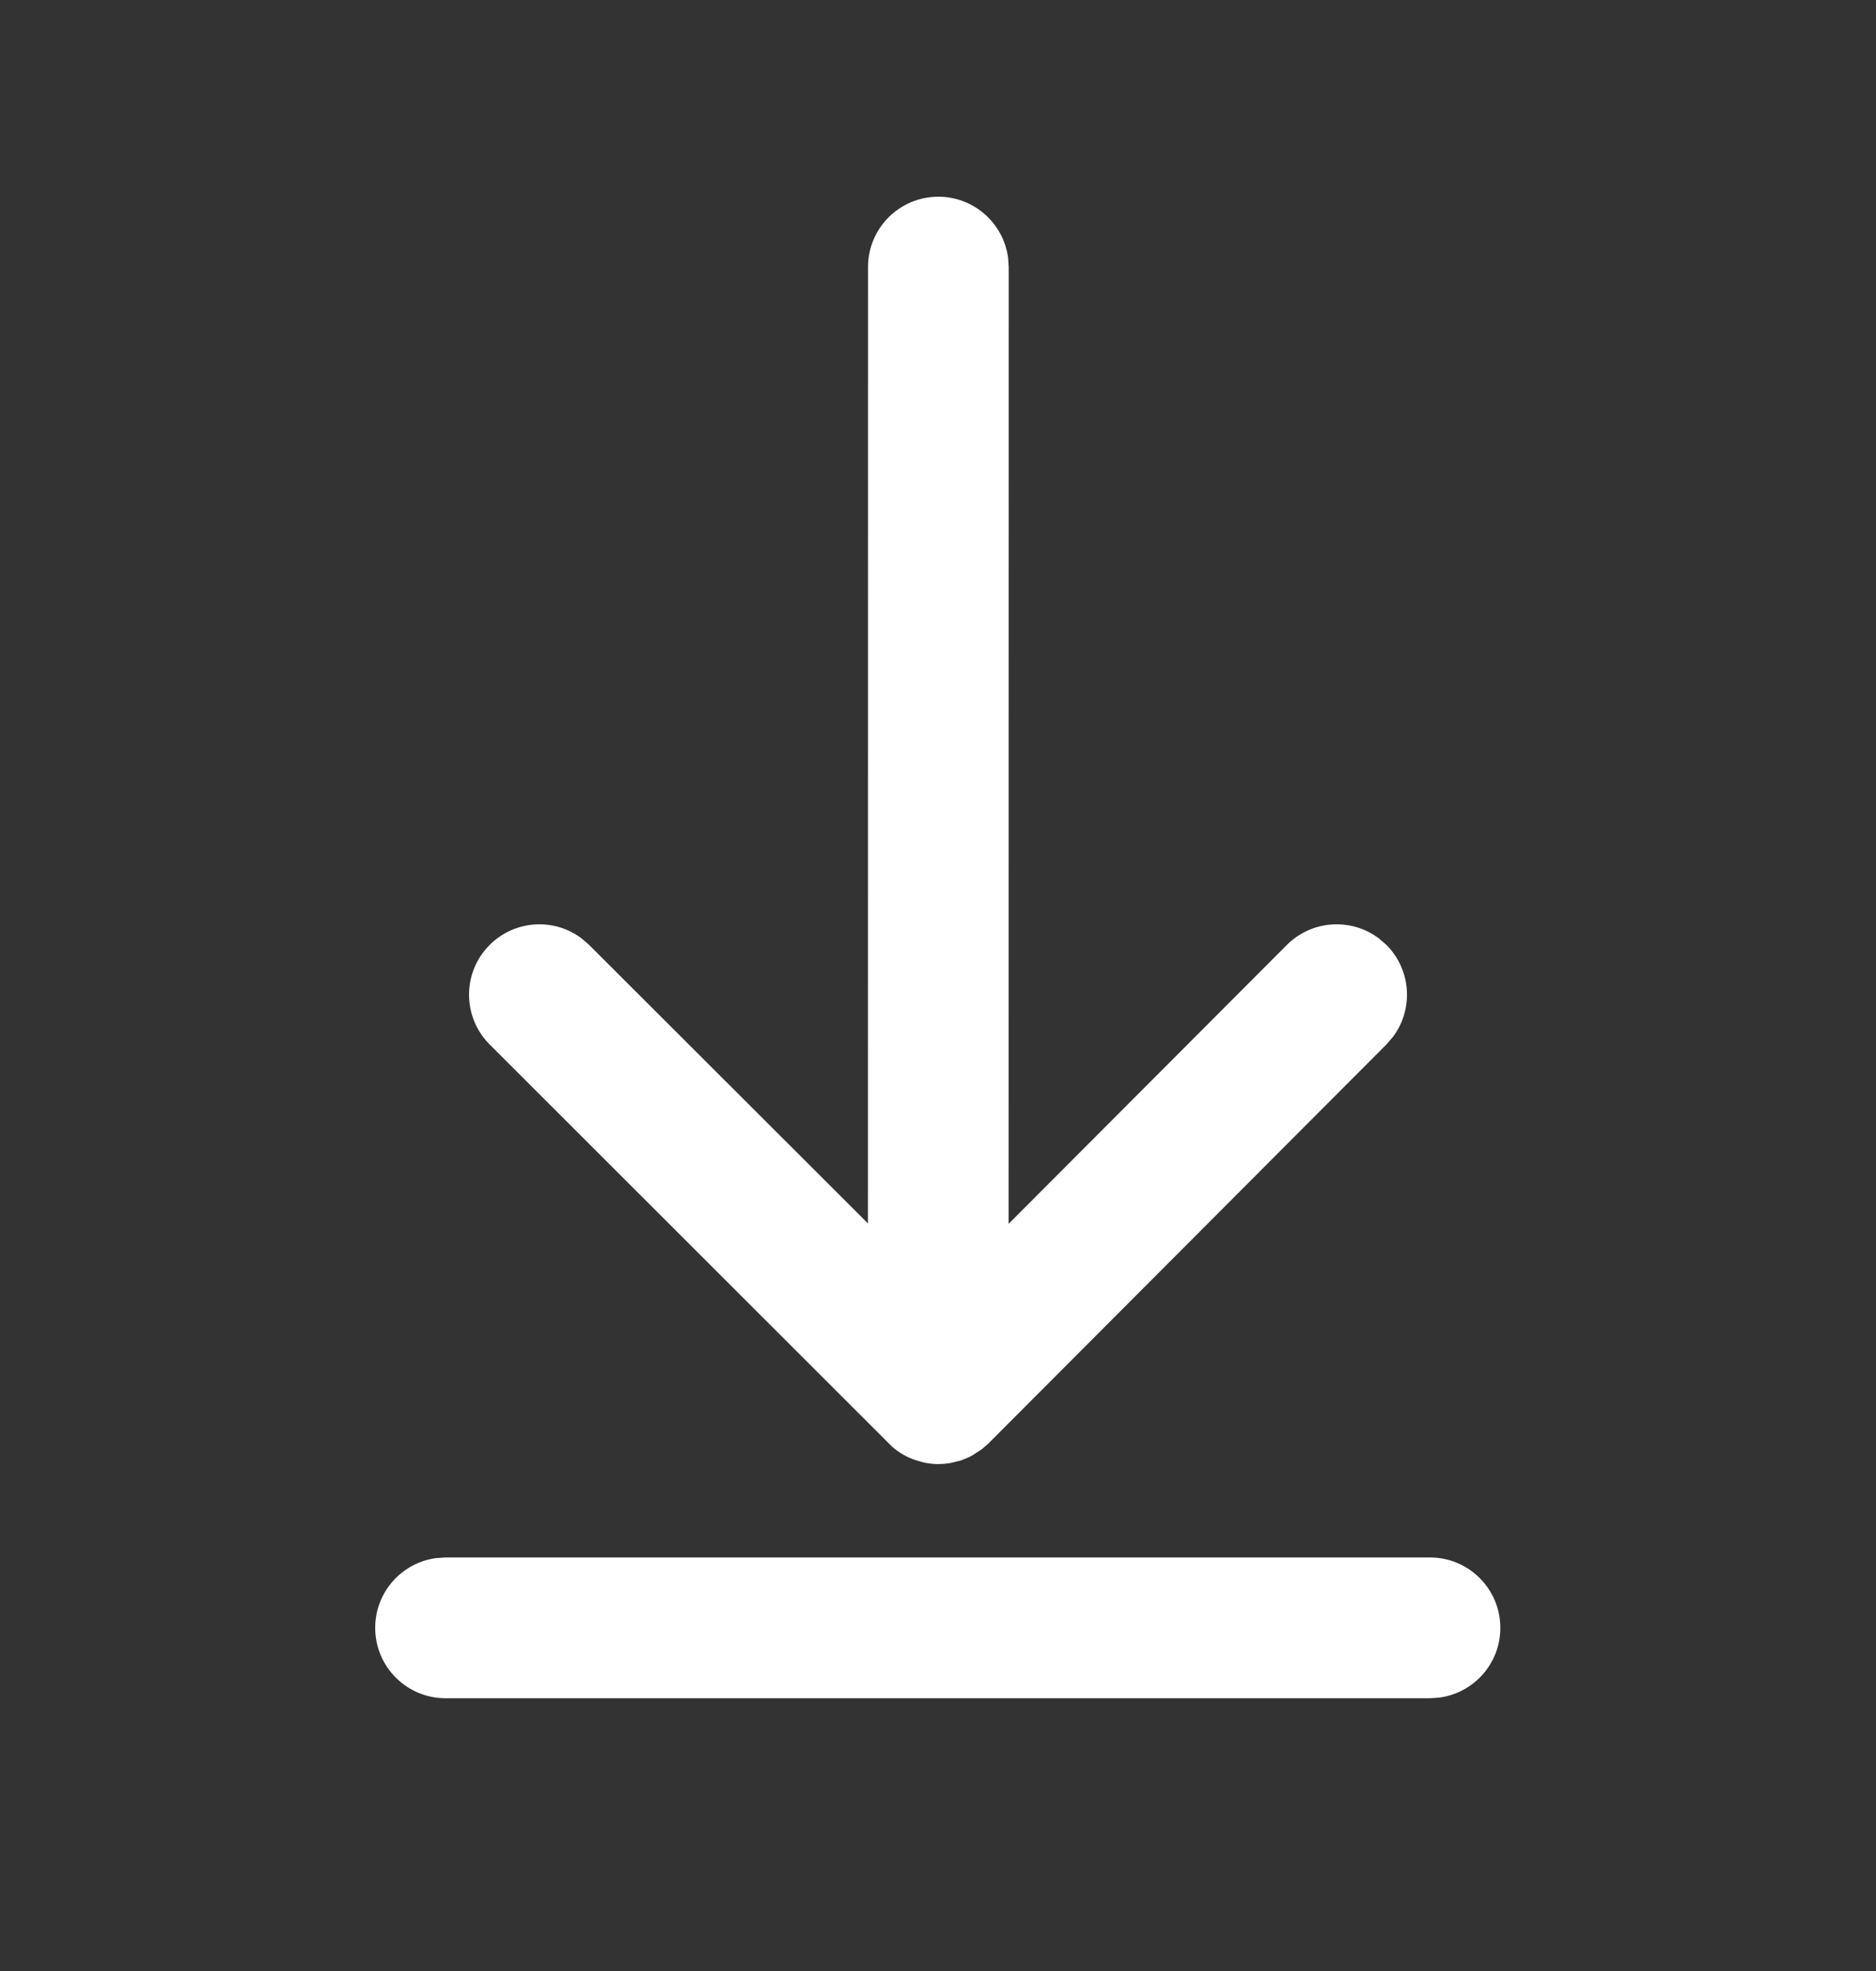 <svg width="20" height="21" viewBox="0 0 20 21" fill="none" xmlns="http://www.w3.org/2000/svg">
<rect x="0" y="0" width="20" height="21" fill="#333333" stroke="none"/>
<g id="Arrow Download">
<path id="Shape" d="M15.245 16.594C15.659 16.594 15.995 16.93 15.995 17.344C15.995 17.724 15.713 18.037 15.346 18.087L15.245 18.094H4.75C4.336 18.094 4 17.758 4 17.344C4 16.964 4.282 16.65 4.648 16.601L4.75 16.594H15.245ZM10.004 2.096C10.383 2.096 10.697 2.378 10.747 2.744L10.754 2.846L10.753 13.039L13.719 10.068C13.985 9.802 14.402 9.777 14.696 9.995L14.78 10.067C15.046 10.333 15.071 10.75 14.853 11.044L14.781 11.128L10.538 15.379L10.467 15.441L10.376 15.5L10.34 15.521L10.249 15.559L10.128 15.589L10.059 15.597L9.999 15.599C9.949 15.599 9.898 15.593 9.848 15.582L9.767 15.559C9.671 15.528 9.584 15.478 9.51 15.413L5.221 11.129C4.927 10.836 4.927 10.361 5.22 10.068C5.486 9.802 5.903 9.777 6.196 9.995L6.28 10.067L9.253 13.035L9.254 2.846C9.254 2.431 9.589 2.096 10.004 2.096Z" fill="white"/>
</g>
</svg>
